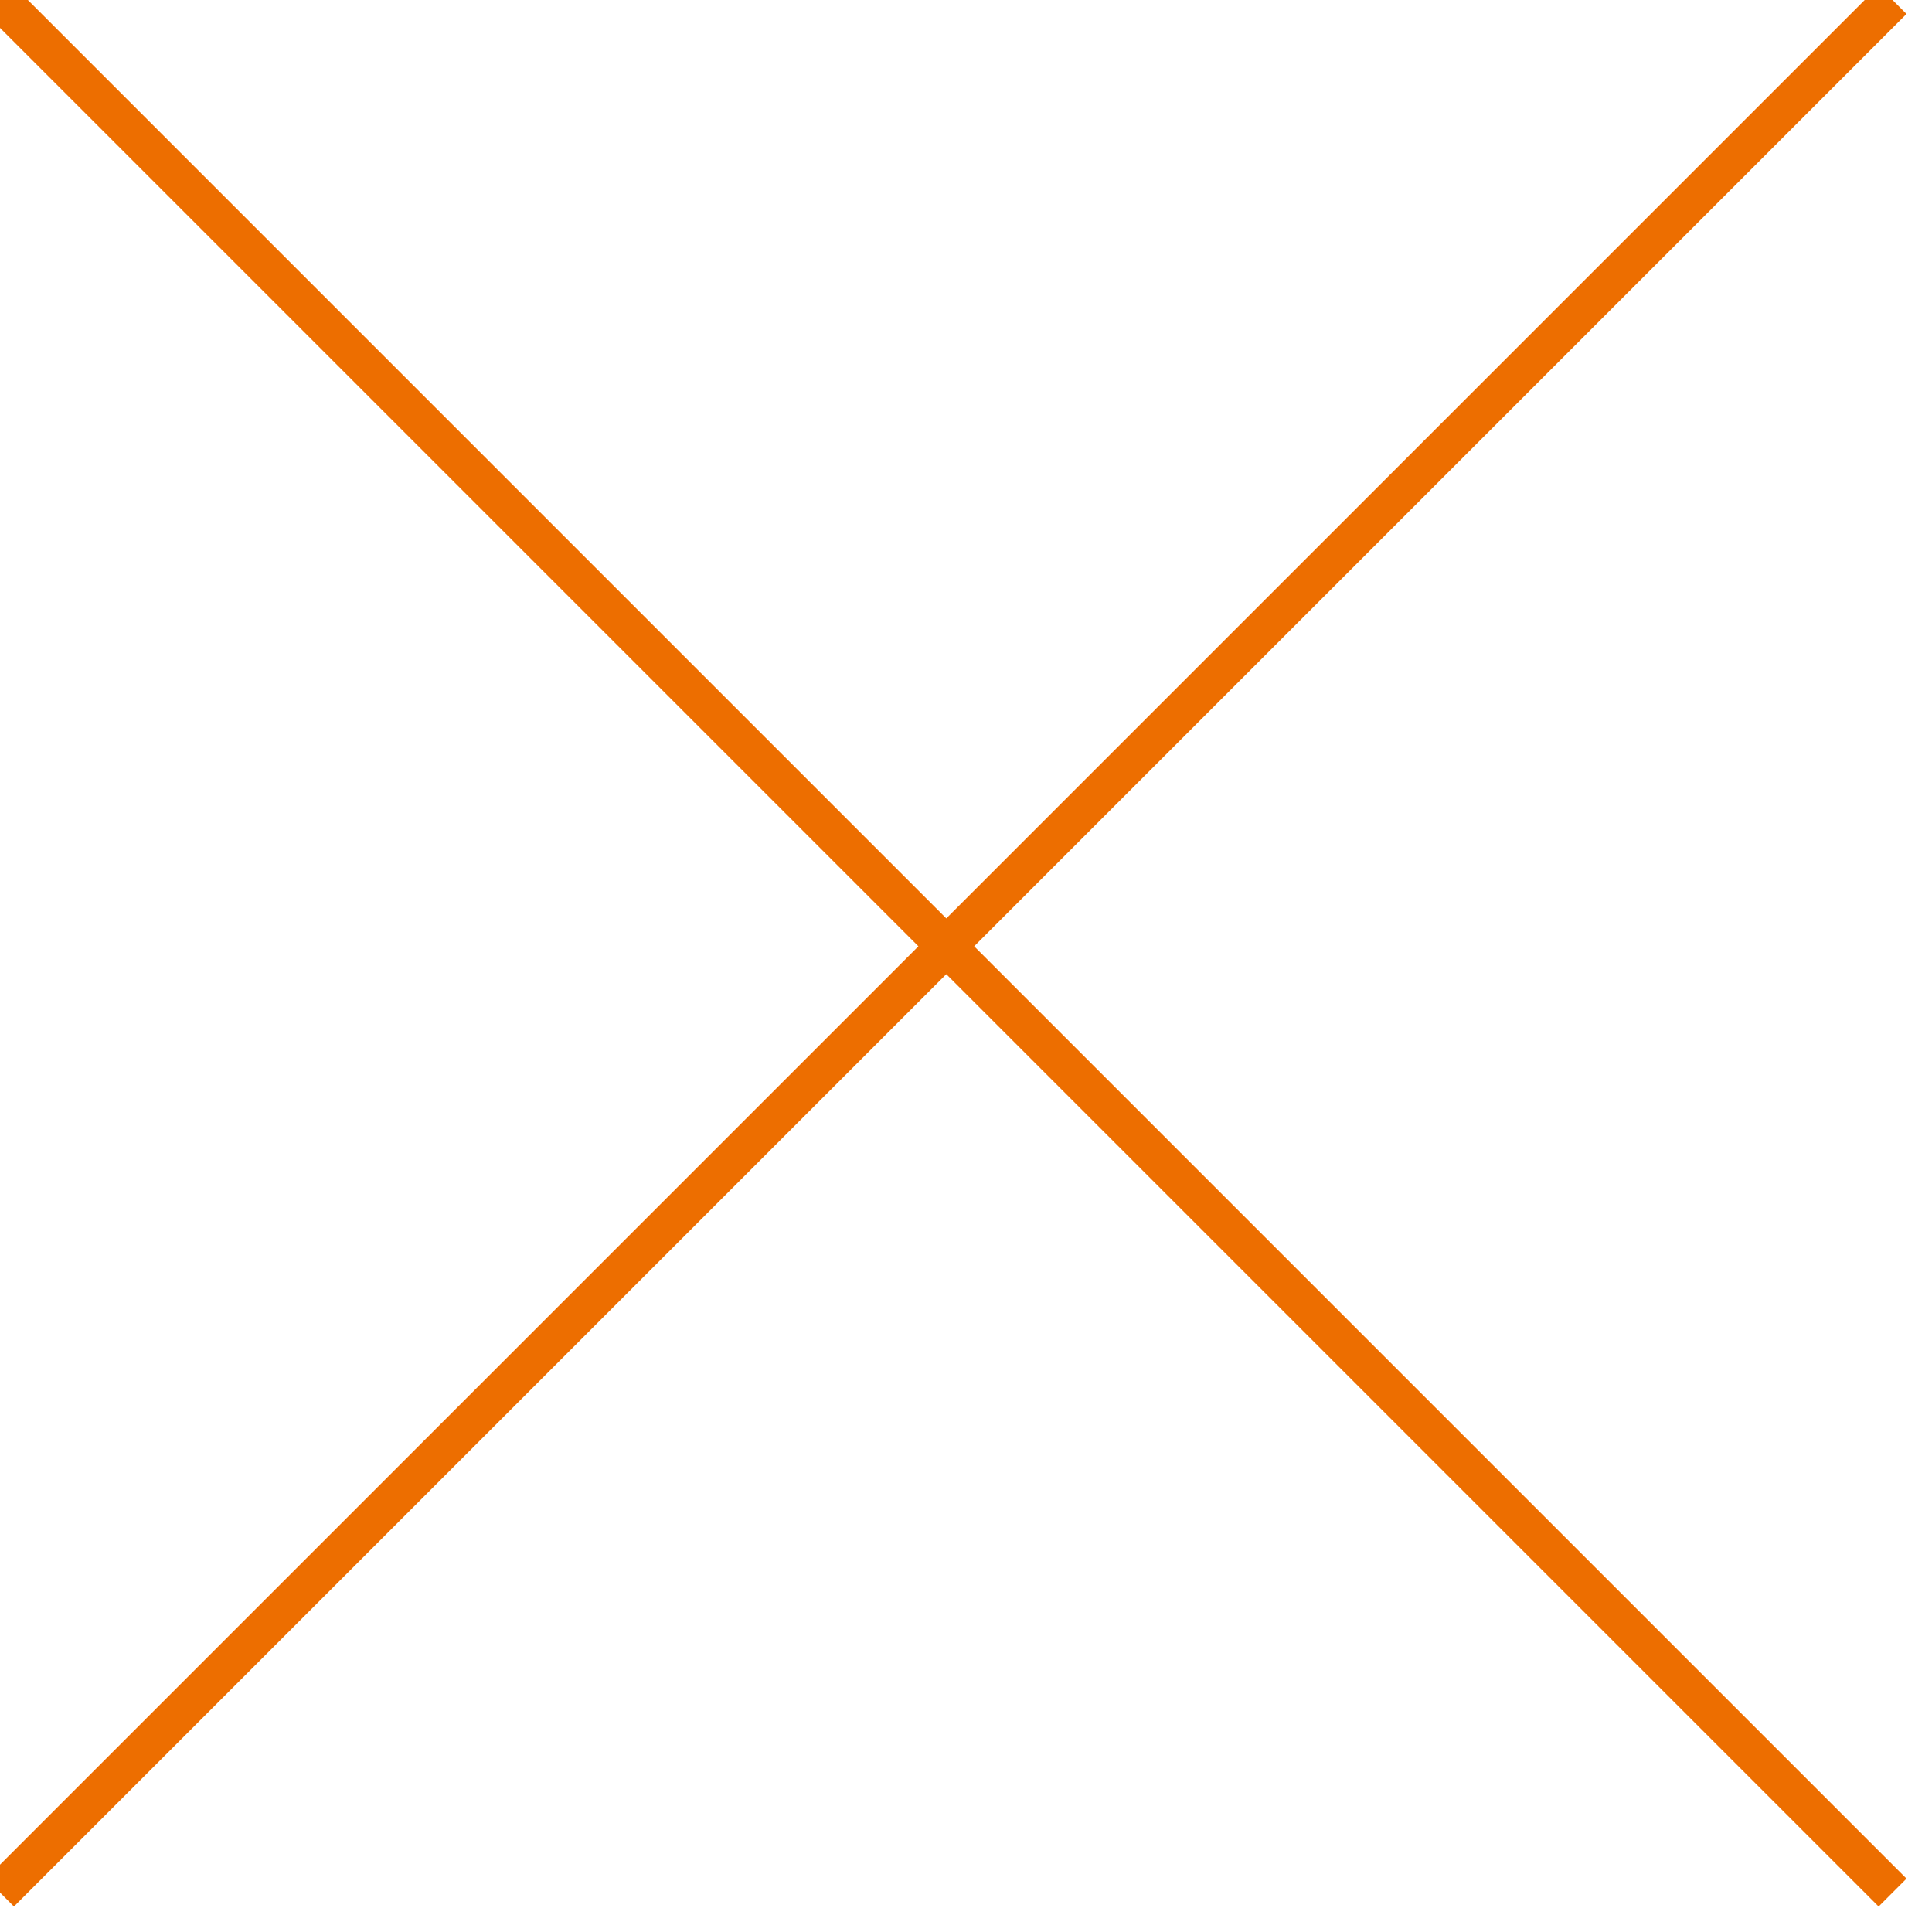 <svg xmlns="http://www.w3.org/2000/svg" width="25" height="25" viewBox="0 0 0.049 0.049" shape-rendering="geometricPrecision" text-rendering="geometricPrecision" image-rendering="optimizeQuality" fill-rule="evenodd" clip-rule="evenodd"><path d="M0 0l.048.048M0 .048L.048 0" fill="none" stroke="#ed6e00" stroke-width=".001" stroke-miterlimit="22.926"/></svg>